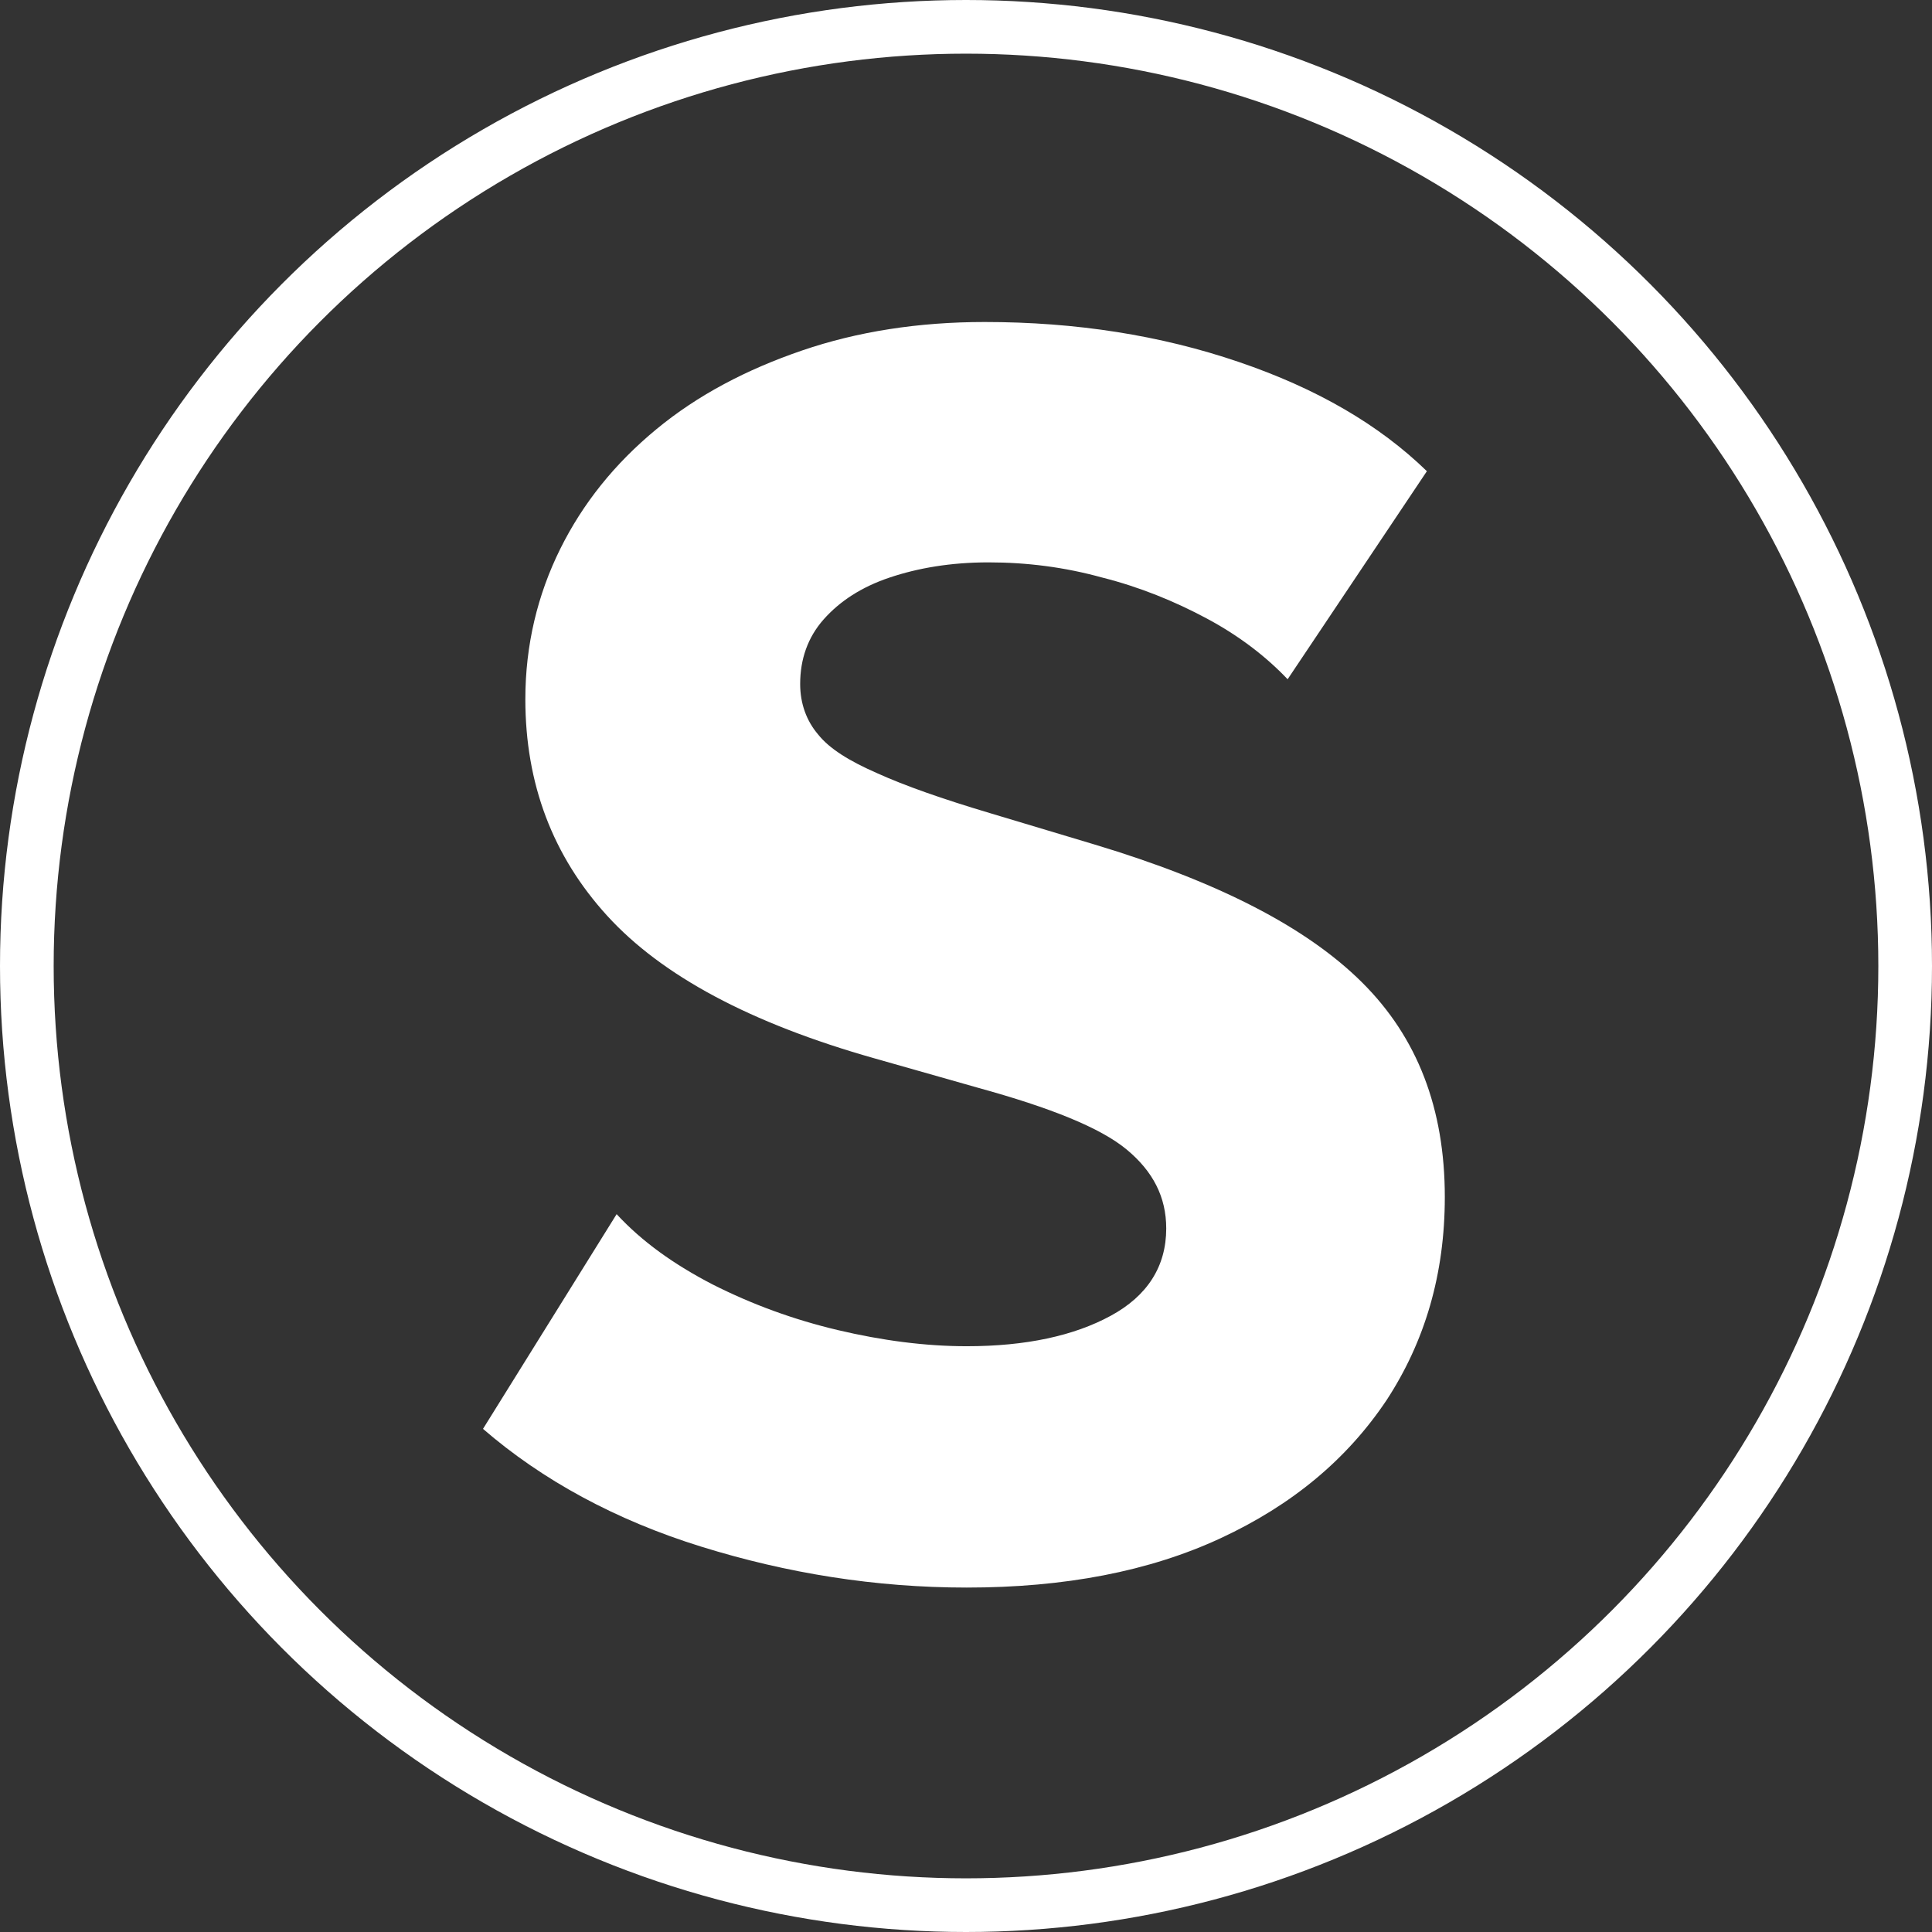 <svg width="36" height="36" viewBox="0 0 36 36" fill="none" xmlns="http://www.w3.org/2000/svg">
<rect x="0" y="0" width="36" height="36" fill="#333333" stroke="none"/>
<g clip-path="url(#clip0_2023_5990)">
<path d="M20.398 15.737L18.452 15.153C17.558 14.887 16.856 14.639 16.348 14.409C15.821 14.179 15.453 13.949 15.243 13.684C15.032 13.436 14.91 13.117 14.91 12.745C14.91 12.285 15.05 11.878 15.348 11.541C15.646 11.205 16.049 10.939 16.576 10.762C17.102 10.585 17.715 10.479 18.417 10.479C19.136 10.479 19.837 10.568 20.539 10.762C21.24 10.939 21.889 11.205 22.485 11.524C23.081 11.842 23.59 12.232 23.993 12.657L26.588 8.78C25.694 7.912 24.537 7.239 23.081 6.744C21.626 6.248 20.048 6 18.347 6C17.119 6 15.979 6.177 14.945 6.531C13.91 6.885 12.998 7.363 12.227 8.001C11.455 8.638 10.859 9.381 10.438 10.231C10.017 11.081 9.789 12.019 9.789 13.028C9.789 14.604 10.298 15.95 11.315 17.065C12.332 18.18 13.98 19.066 16.295 19.721L18.224 20.269C19.574 20.641 20.503 21.013 20.994 21.42C21.485 21.827 21.731 22.305 21.731 22.89C21.731 23.598 21.38 24.147 20.696 24.518C20.012 24.89 19.118 25.085 18.013 25.085C17.242 25.085 16.435 24.979 15.611 24.784C14.787 24.589 14.015 24.306 13.279 23.934C12.56 23.562 11.964 23.137 11.49 22.624L9 26.625C10.105 27.581 11.473 28.325 13.068 28.82C14.664 29.316 16.312 29.582 18.013 29.582C19.837 29.582 21.415 29.281 22.748 28.661C24.081 28.041 25.098 27.192 25.834 26.094C26.553 24.996 26.922 23.739 26.922 22.305C26.922 20.659 26.413 19.331 25.378 18.304C24.344 17.277 22.695 16.428 20.398 15.737Z" fill="white"/>
<circle cx="18" cy="18" r="17.5" stroke="white"/>
</g>
<defs>
<clipPath id="clip0_2023_5990">
<rect width="36" height="36" fill="white"/>
</clipPath>
</defs>
</svg>
